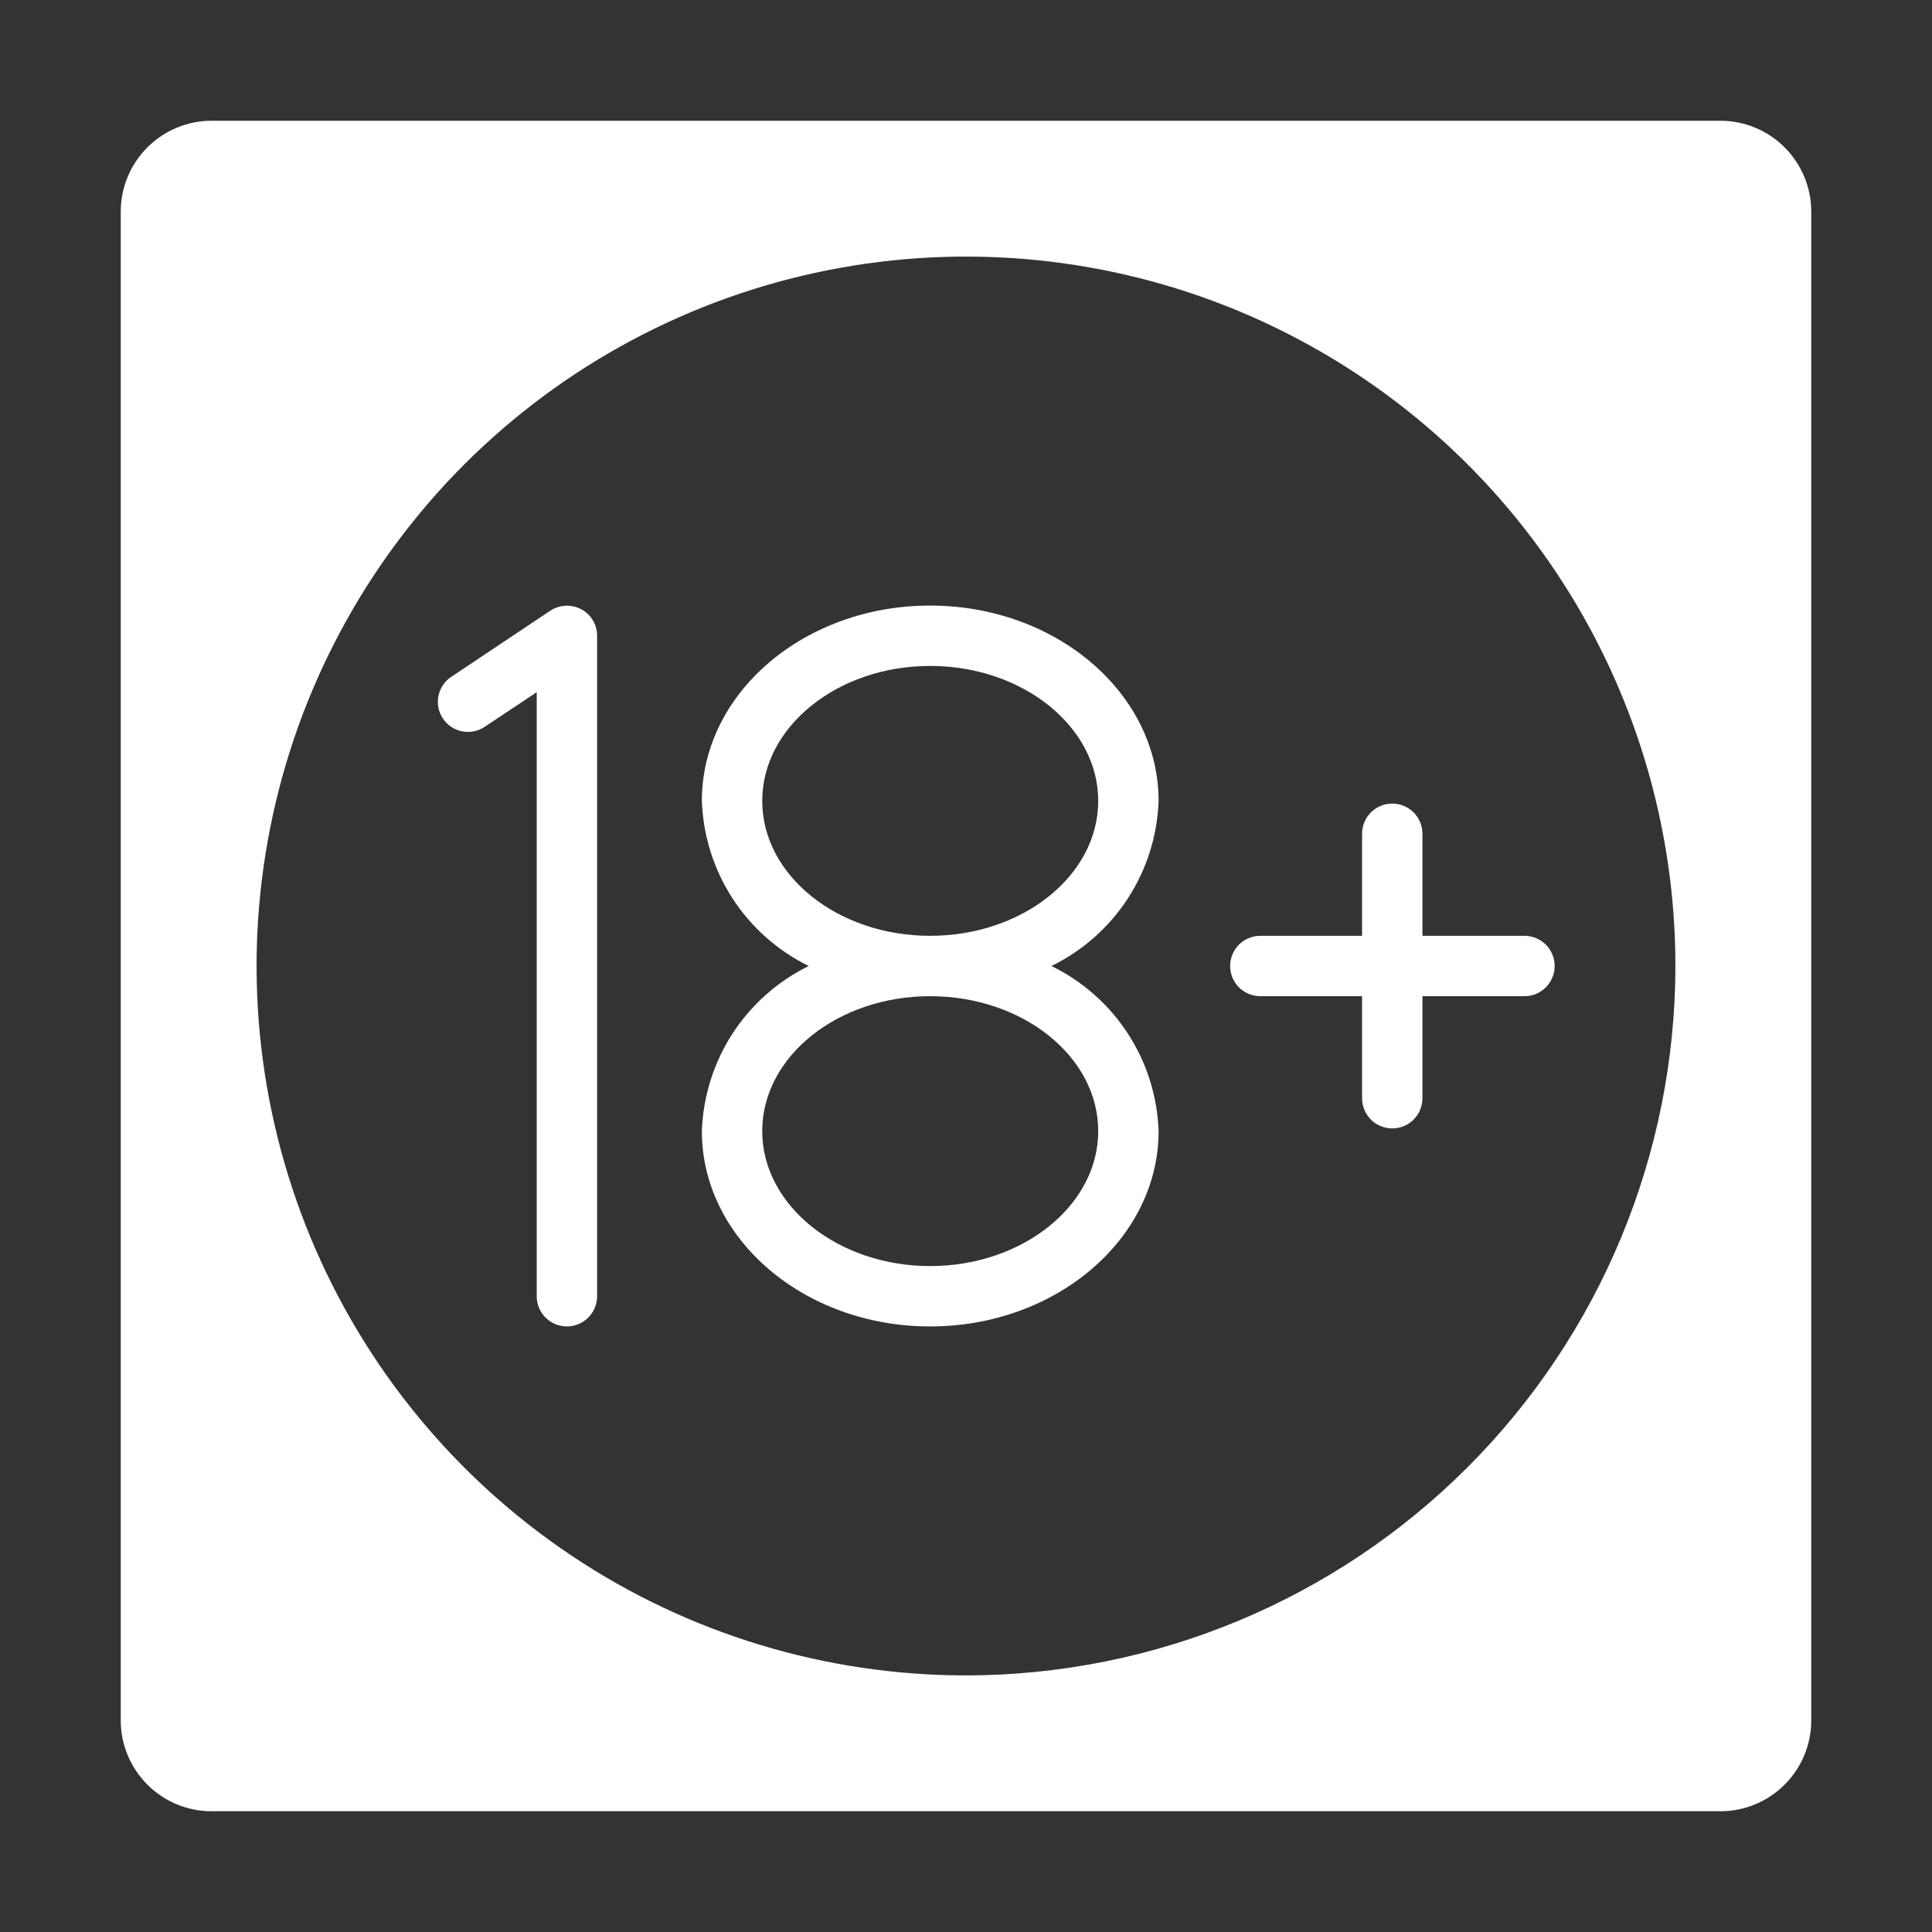 <svg width="32" height="32" viewBox="0 0 32 32" fill="none" xmlns="http://www.w3.org/2000/svg">
<rect x="0" y="0" width="32" height="32" fill="#333333" stroke="none"/>
<path d="M9.625 10.09C9.545 10.048 9.456 10.029 9.366 10.033C9.277 10.037 9.19 10.066 9.115 10.115L7.475 11.21C7.42 11.246 7.373 11.293 7.337 11.347C7.3 11.401 7.275 11.462 7.262 11.526C7.249 11.59 7.249 11.656 7.261 11.72C7.274 11.784 7.299 11.845 7.335 11.9C7.371 11.954 7.417 12.001 7.472 12.038C7.526 12.074 7.587 12.1 7.651 12.113C7.715 12.126 7.781 12.126 7.845 12.114C7.909 12.101 7.97 12.076 8.025 12.04L8.89 11.465V21.47C8.89 21.603 8.942 21.73 9.036 21.823C9.13 21.917 9.257 21.97 9.39 21.97C9.522 21.97 9.65 21.917 9.743 21.823C9.837 21.73 9.89 21.603 9.89 21.47V10.53C9.89 10.439 9.866 10.35 9.819 10.273C9.773 10.195 9.705 10.132 9.625 10.09Z" fill="white"/>
<path d="M19.19 13.265C19.19 11.48 17.49 10.03 15.405 10.03C13.32 10.03 11.625 11.48 11.625 13.265C11.645 13.838 11.82 14.396 12.131 14.878C12.443 15.359 12.88 15.747 13.395 16C12.88 16.253 12.443 16.641 12.131 17.122C11.82 17.604 11.645 18.162 11.625 18.735C11.625 20.52 13.32 21.97 15.405 21.97C17.49 21.97 19.19 20.52 19.19 18.735C19.17 18.161 18.995 17.603 18.682 17.121C18.369 16.639 17.931 16.252 17.415 16C17.931 15.748 18.369 15.361 18.682 14.879C18.995 14.397 19.17 13.839 19.19 13.265ZM18.19 18.735C18.19 19.965 16.94 20.97 15.405 20.97C13.875 20.97 12.625 19.965 12.625 18.735C12.625 17.5 13.875 16.5 15.405 16.5C16.94 16.5 18.19 17.5 18.19 18.735ZM15.405 15.5C13.875 15.5 12.625 14.5 12.625 13.265C12.625 12.035 13.875 11.03 15.405 11.03C16.94 11.03 18.19 12.035 18.19 13.265C18.19 14.5 16.94 15.5 15.405 15.5Z" fill="white"/>
<path d="M23.56 13.81C23.56 13.677 23.507 13.55 23.414 13.456C23.32 13.363 23.193 13.31 23.06 13.31C22.927 13.31 22.8 13.363 22.706 13.456C22.613 13.55 22.56 13.677 22.56 13.81V15.5H20.875C20.742 15.5 20.615 15.553 20.521 15.646C20.428 15.74 20.375 15.867 20.375 16C20.375 16.133 20.428 16.26 20.521 16.354C20.615 16.447 20.742 16.5 20.875 16.5H22.56V18.19C22.56 18.323 22.613 18.45 22.706 18.544C22.8 18.637 22.927 18.69 23.06 18.69C23.193 18.69 23.32 18.637 23.414 18.544C23.507 18.45 23.56 18.323 23.56 18.19V16.5H25.25C25.383 16.5 25.51 16.447 25.604 16.354C25.697 16.26 25.75 16.133 25.75 16C25.75 15.867 25.697 15.74 25.604 15.646C25.51 15.553 25.383 15.5 25.25 15.5H23.56V13.81Z" fill="white"/>
<path d="M28.5 2H3.5C3.103 2.001 2.722 2.16 2.441 2.441C2.16 2.722 2.001 3.103 2 3.5V28.5C2.001 28.898 2.16 29.278 2.441 29.559C2.722 29.84 3.103 29.999 3.5 30H28.5C28.898 29.999 29.278 29.84 29.559 29.559C29.84 29.278 29.999 28.898 30 28.5V3.5C29.999 3.103 29.84 2.722 29.559 2.441C29.278 2.16 28.898 2.001 28.5 2ZM16 27.75C13.676 27.75 11.404 27.061 9.472 25.77C7.54 24.479 6.034 22.644 5.144 20.497C4.255 18.349 4.022 15.987 4.476 13.708C4.929 11.428 6.048 9.335 7.691 7.691C9.335 6.048 11.428 4.929 13.708 4.476C15.987 4.022 18.349 4.255 20.497 5.144C22.644 6.034 24.479 7.54 25.77 9.472C27.061 11.404 27.75 13.676 27.75 16C27.747 19.115 26.508 22.102 24.305 24.305C22.102 26.508 19.115 27.747 16 27.75Z" fill="white"/>
</svg>
